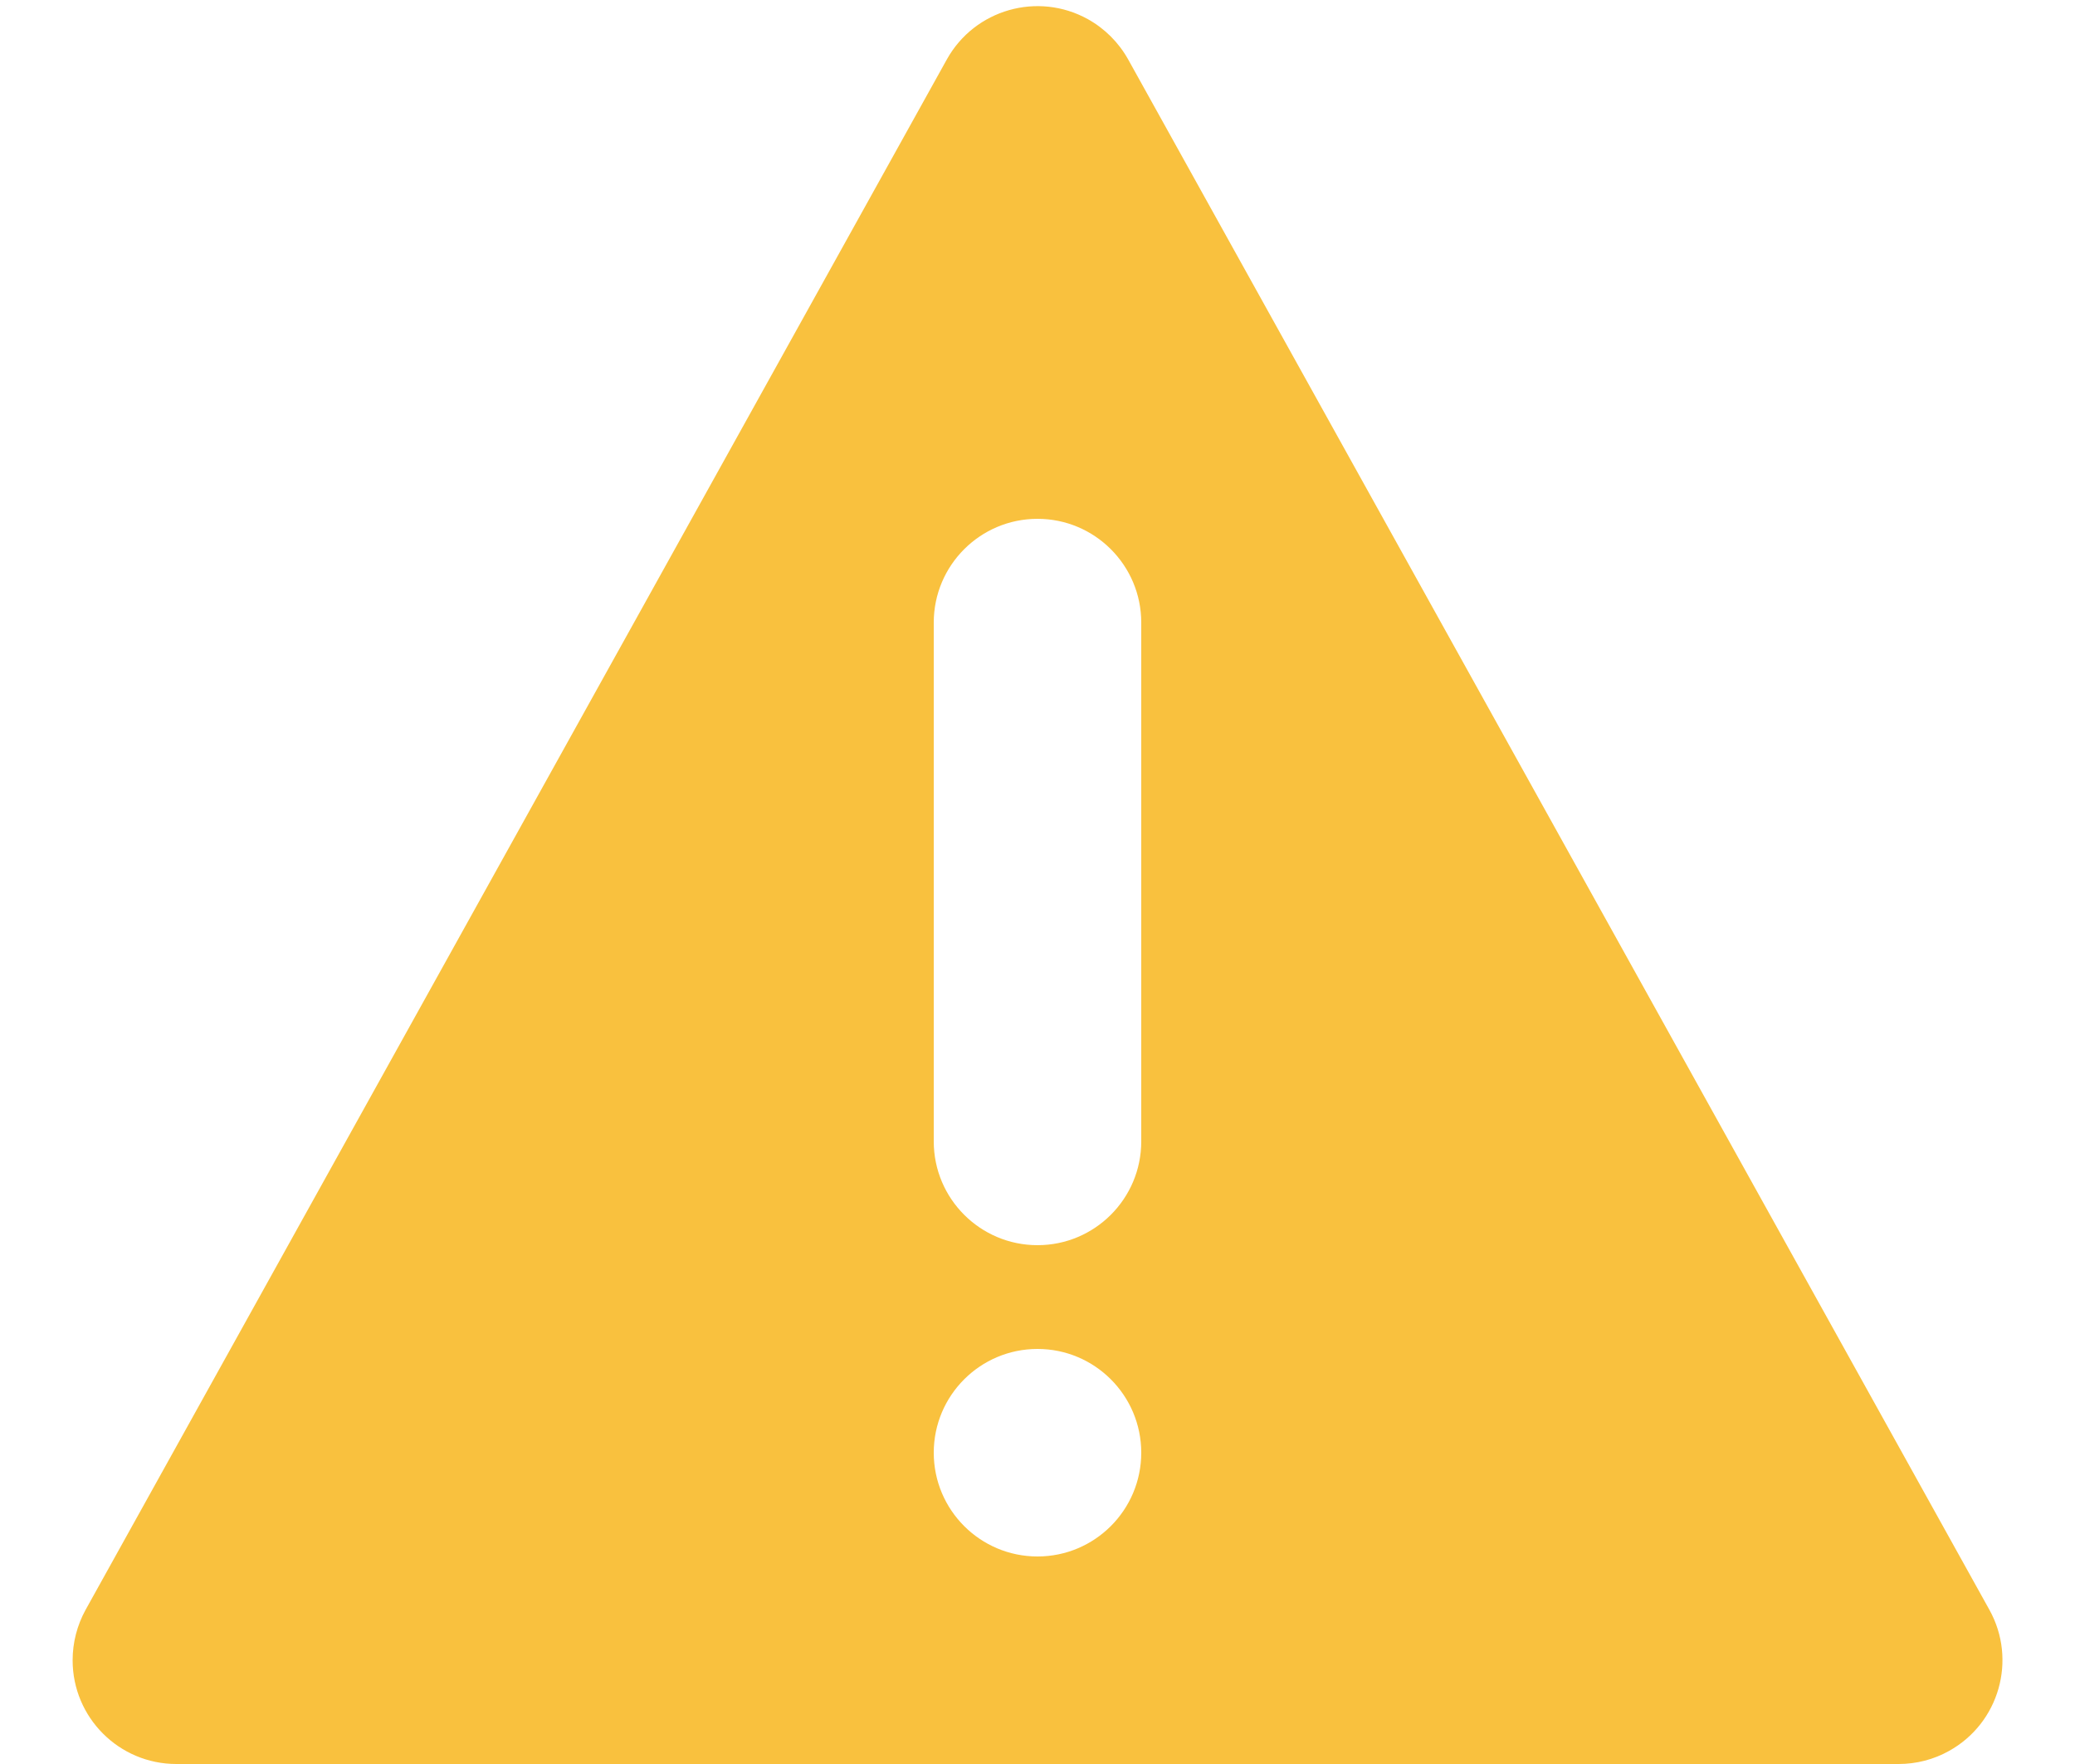 <?xml version="1.0" encoding="UTF-8"?>
<svg width="20px" height="17px" viewBox="0 0 20 17" version="1.1" xmlns="http://www.w3.org/2000/svg" xmlns:xlink="http://www.w3.org/1999/xlink">
    <title>Combined Shape</title>
    <g id="------↪-Icons" stroke="none" stroke-width="1" fill="none" fill-rule="evenodd">
        <g id="Icon/Warning" transform="translate(-2, -4)" fill="#F9C13E" fill-rule="nonzero">
            <path d="M12.486,4.185 C12.649,4.276 12.783,4.41 12.874,4.573 L21.175,19.514 C21.443,19.997 21.269,20.606 20.786,20.874 C20.638,20.957 20.47,21 20.3,21 L3.7,21 C3.147,21 2.7,20.552 2.7,20 C2.7,19.83 2.743,19.663 2.825,19.514 L11.126,4.573 C11.394,4.091 12.003,3.917 12.486,4.185 Z M12,17 C11.448,17 11,17.448 11,18 C11,18.552 11.448,19 12,19 C12.552,19 13,18.552 13,18 C13,17.448 12.552,17 12,17 Z M12,9 C11.448,9 11,9.448 11,10 L11,10 L11,15 C11,15.552 11.448,16 12,16 C12.552,16 13,15.552 13,15 L13,15 L13,10 C13,9.448 12.552,9 12,9 Z" id="Combined-Shape"></path>
        </g>
    </g>
</svg>
